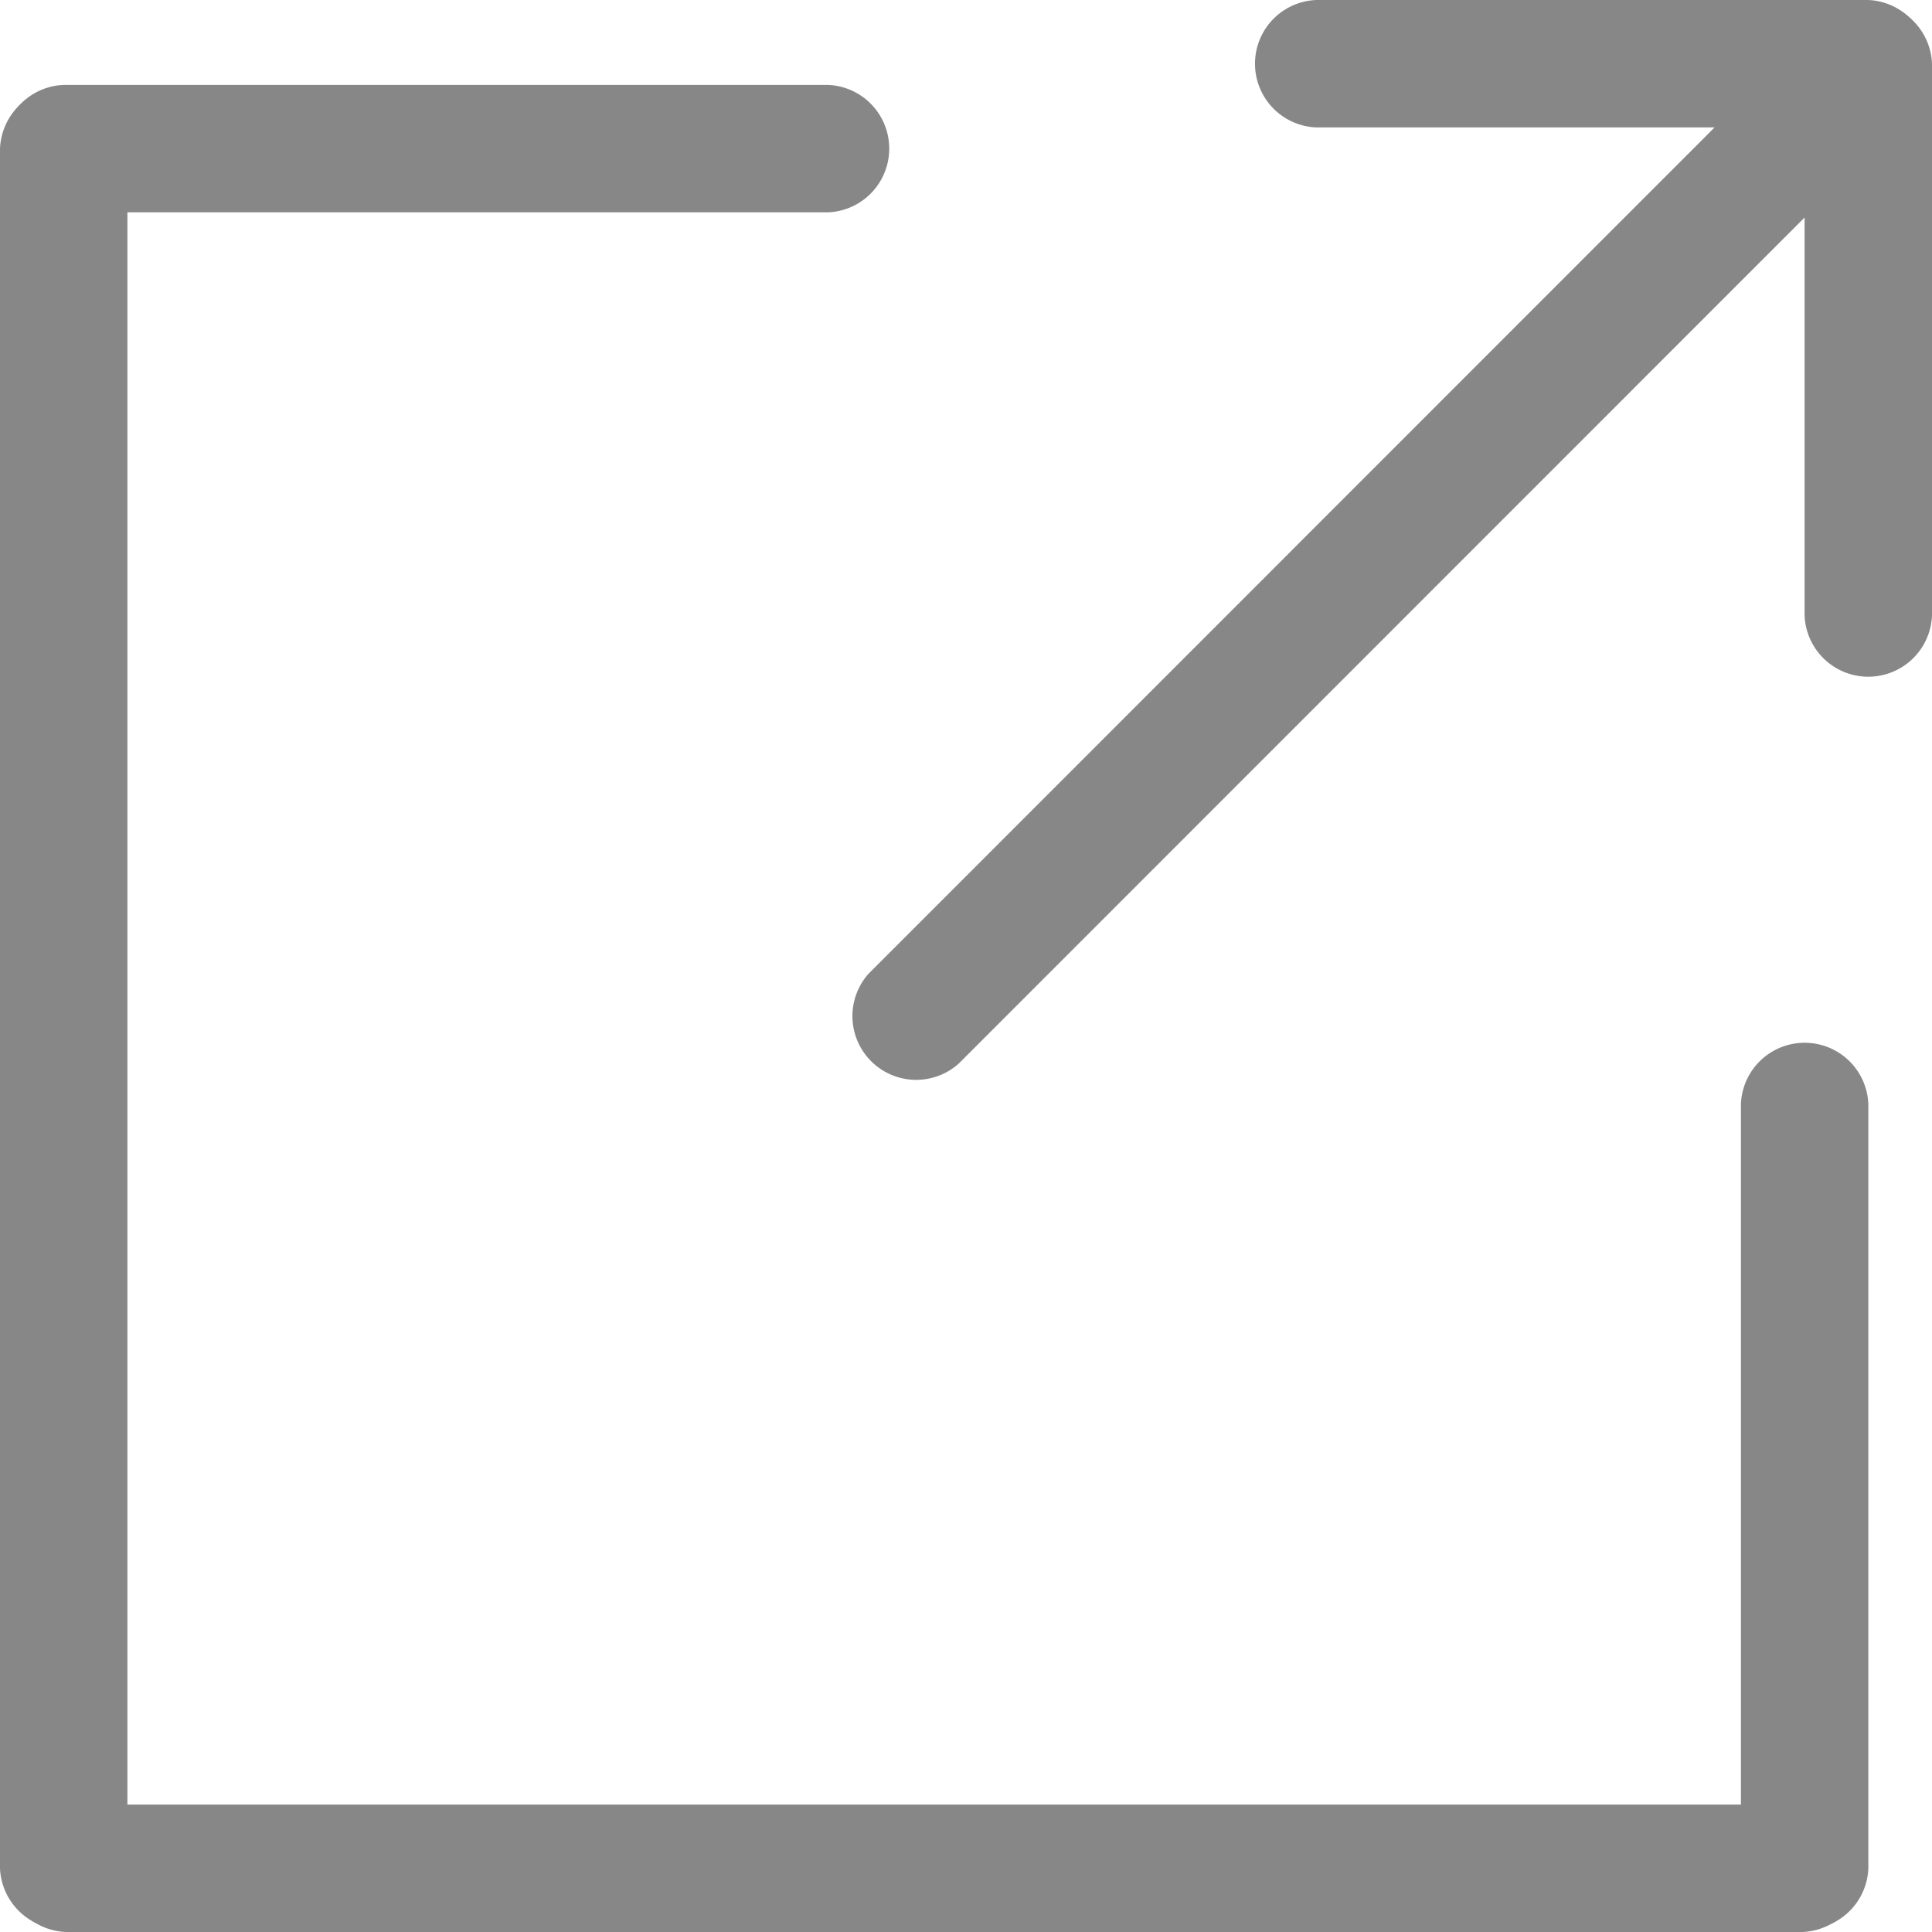 <svg id="icon-share" xmlns="http://www.w3.org/2000/svg" xmlns:xlink="http://www.w3.org/1999/xlink" width="20" height="20" viewBox="0 0 20 20">
  <defs>
    <clipPath id="clip-path">
      <rect id="Rectangle_15" data-name="Rectangle 15" width="20" height="20" fill="#878787"/>
    </clipPath>
  </defs>
  <g id="Group_115" data-name="Group 115" clip-path="url(#clip-path)">
    <path id="Path_88" data-name="Path 88" d="M.688,3.319H8.6A.66.66,0,0,0,8.6,2H.688a.66.66,0,0,0,0,1.319" transform="translate(-0.029 -1.121)" fill="#878787"/>
    <path id="Path_89" data-name="Path 89" d="M1.319,20.49V2.688A.66.66,0,0,0,0,2.688v17.8a.66.66,0,0,0,1.319,0" transform="translate(0 -1.149)" fill="#878787"/>
    <path id="Path_90" data-name="Path 90" d="M.739,43.819H18.716a.66.66,0,0,0,0-1.319H.739a.66.66,0,0,0,0,1.319" transform="translate(-0.057 -23.819)" fill="#878787"/>
    <path id="Path_91" data-name="Path 91" d="M41,25.188V33.1a.66.66,0,0,0,1.319,0V25.188a.66.66,0,0,0-1.319,0" transform="translate(-22.978 -13.759)" fill="#878787"/>
    <path id="Path_92" data-name="Path 92" d="M29.862.692,21.4,9.157l-1.2,1.2a.66.66,0,0,0,.932.932L29.59,2.829l1.2-1.2a.66.66,0,0,0-.932-.932" transform="translate(-11.207 -0.279)" fill="#878787"/>
    <path id="Path_93" data-name="Path 93" d="M30.188,1.319H35.9A.66.66,0,0,0,35.9,0H30.188a.66.66,0,0,0,0,1.319" transform="translate(-16.562)" fill="#878787"/>
    <path id="Path_94" data-name="Path 94" d="M43.819,6.4V.688a.66.66,0,0,0-1.319,0V6.4a.66.66,0,0,0,1.319,0" transform="translate(-23.819 -0.029)" fill="#878787"/>
  </g>
</svg>
